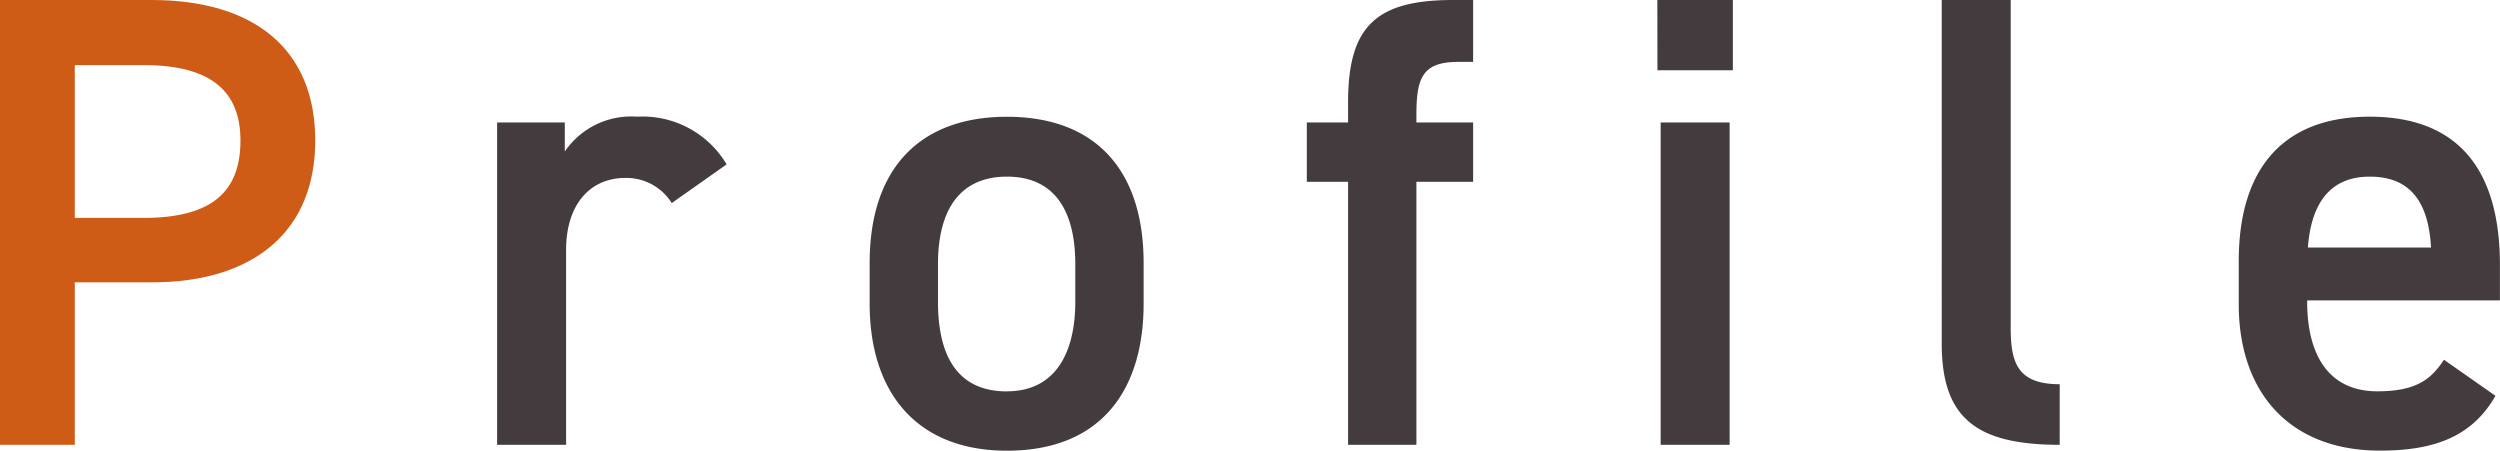 <svg data-name="コンポーネント 2 – 6" xmlns="http://www.w3.org/2000/svg" width="124.096" height="22.368"><path data-name="パス 19" d="M36.068 8.16a4.851 4.851 0 00-4.448-2.368 3.987 3.987 0 00-3.584 1.728V6.08h-3.36v16H28.1v-9.664c0-2.3 1.216-3.584 2.944-3.584a2.652 2.652 0 012.3 1.248zm20.7 4.9c0-4.7-2.464-7.264-6.784-7.264s-6.816 2.556-6.816 7.26v2.016c0 4.416 2.336 7.3 6.816 7.3 4.7 0 6.784-3.04 6.784-7.3zm-6.784 6.368c-2.592 0-3.424-1.952-3.424-4.448v-1.86c0-2.752 1.12-4.352 3.424-4.352 2.272 0 3.392 1.568 3.392 4.352v1.86c0 2.492-.96 4.444-3.392 4.444zM64.868 6.08v2.944h2.048V22.08h3.392V9.024h2.816V6.08h-2.816v-.352c0-1.856.288-2.656 2.08-2.656h.736V0h-.992c-3.84 0-5.216 1.312-5.216 5.088v.992zm17.564 16h3.424v-16h-3.424zm-.16-18.592h3.744V0h-3.748zm14.112 13.568c0 3.68 1.7 5.024 5.856 5.024v-3.008c-2.112 0-2.432-1.088-2.432-2.816V0h-3.424zm24.928.8c-.64.992-1.408 1.568-3.3 1.568-2.528 0-3.488-1.952-3.488-4.448v-.064h9.568v-1.76c0-4.736-2.08-7.36-6.464-7.36-4.192 0-6.5 2.464-6.5 7.168v2.176c.008 4.256 2.44 7.232 7.016 7.232 2.816 0 4.608-.768 5.728-2.72zm-3.68-9.088c1.952 0 2.912 1.184 3.04 3.52h-6.112c.16-2.176 1.088-3.52 3.072-3.52z" fill="#443b3f"/><path data-name="パス 18" d="M7.52 14.016c5.12 0 8.128-2.56 8.128-7.04C15.648 2.432 12.608 0 7.52 0H0v22.08h3.712v-8.064zm-3.808-3.2V3.232h3.424c3.392 0 4.8 1.344 4.8 3.744 0 2.528-1.408 3.84-4.8 3.84z" fill="#ce5c16"/></svg>